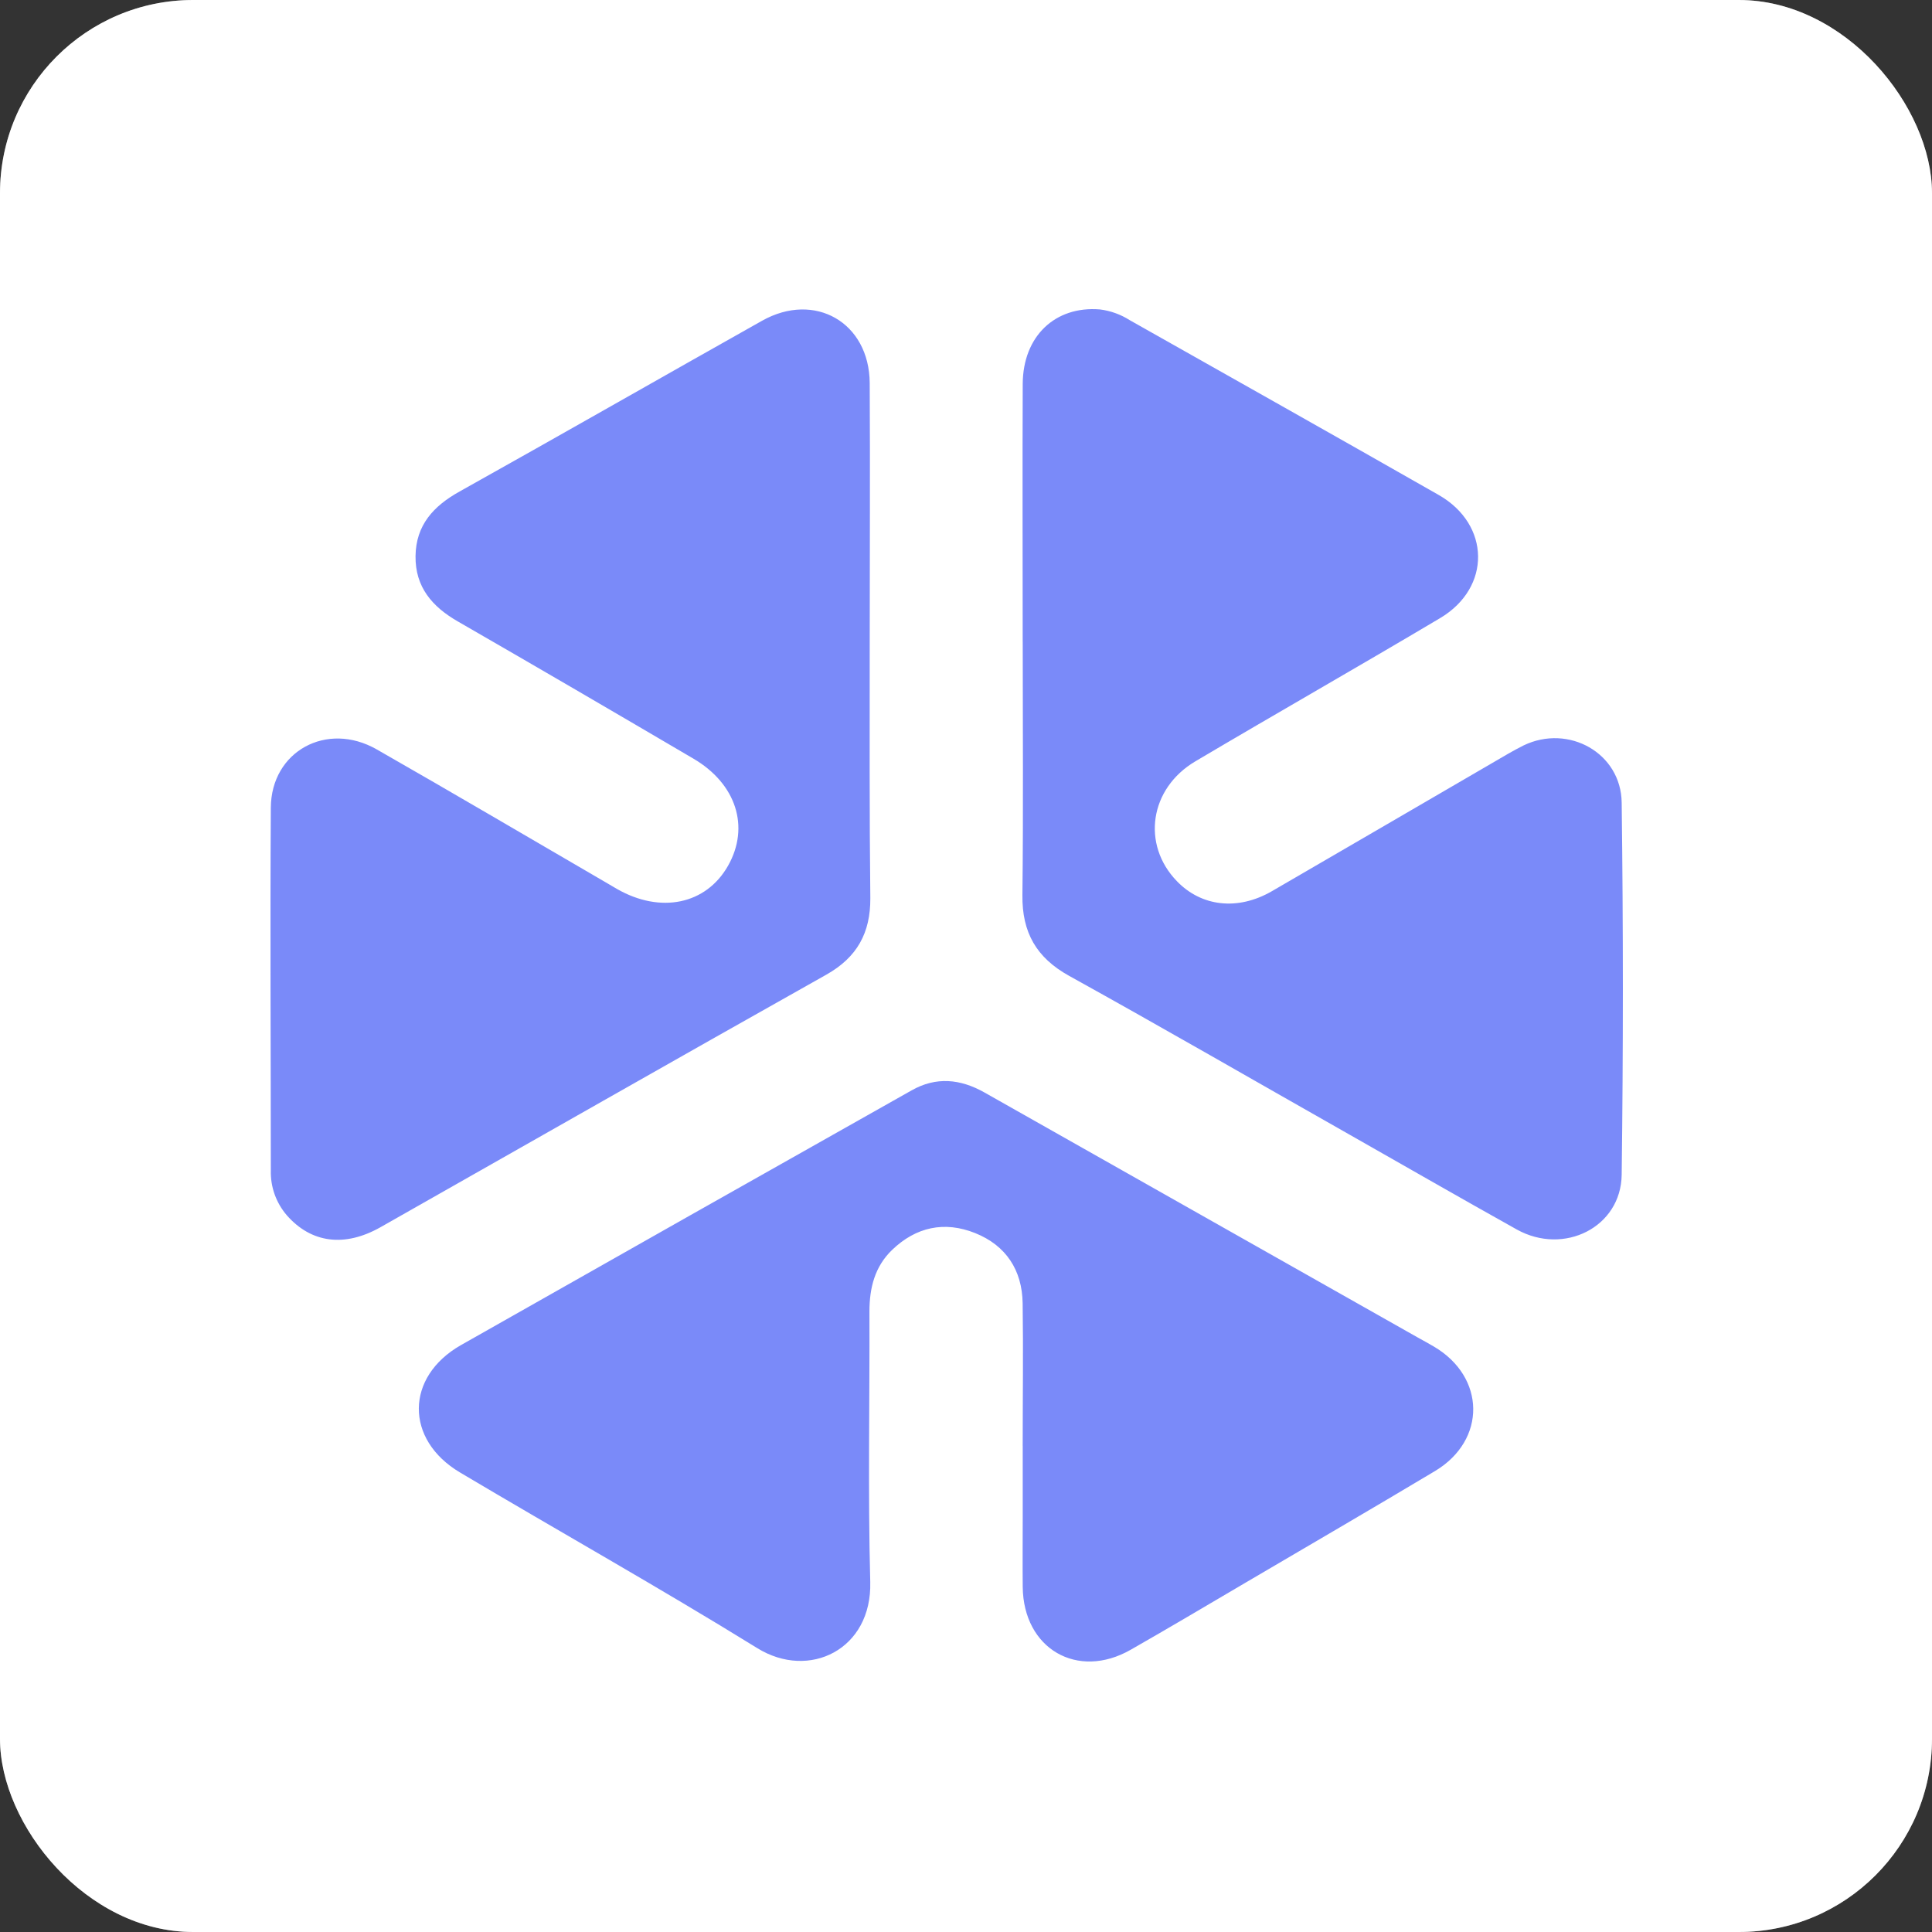 <svg width="50" height="50" viewBox="0 0 50 50" fill="none" xmlns="http://www.w3.org/2000/svg">
<rect x="0" y="0" width="50" height="50" fill="#333333" stroke="none"/>
<rect width="50" height="50" rx="5" fill="white"/>
<rect width="50" height="50" rx="5" fill="url(#paint0_linear_34_9)" fill-opacity="0.4"/>
<path d="M22.508 16.672C22.508 14.419 22.521 12.165 22.508 9.912C22.497 8.346 21.086 7.535 19.722 8.301C17.11 9.77 14.509 11.259 11.894 12.72C11.219 13.096 10.764 13.589 10.754 14.391C10.744 15.193 11.185 15.703 11.854 16.086C13.889 17.258 15.915 18.441 17.946 19.634C19.054 20.284 19.411 21.4 18.842 22.405C18.273 23.409 17.094 23.651 15.967 23.006C15.869 22.95 15.772 22.891 15.674 22.834C13.699 21.686 11.732 20.526 9.749 19.394C8.456 18.656 7.017 19.444 7.009 20.904C6.989 24.034 7.009 27.163 7.009 30.292C6.998 30.717 7.146 31.131 7.424 31.453C8.055 32.172 8.918 32.284 9.842 31.763C13.688 29.583 17.529 27.392 21.384 25.225C22.182 24.776 22.529 24.142 22.524 23.245C22.499 21.05 22.508 18.861 22.508 16.672ZM26.468 16.603C26.468 18.792 26.485 20.98 26.46 23.169C26.449 24.129 26.819 24.784 27.669 25.255C30.107 26.605 32.515 27.998 34.943 29.374C36.38 30.19 37.812 31.014 39.254 31.819C40.477 32.499 41.952 31.759 41.969 30.403C42.01 27.193 42.01 23.983 41.969 20.773C41.954 19.489 40.595 18.731 39.431 19.291C39.155 19.429 38.893 19.587 38.627 19.742C36.722 20.85 34.821 21.959 32.911 23.067C32.031 23.574 31.092 23.463 30.458 22.805C29.538 21.855 29.75 20.404 30.938 19.702C33.044 18.455 35.169 17.246 37.271 15.996C38.598 15.208 38.574 13.575 37.234 12.81C34.574 11.293 31.904 9.792 29.236 8.285C29.003 8.137 28.74 8.042 28.466 8.008C27.308 7.913 26.475 8.7 26.468 9.933C26.459 12.161 26.467 14.381 26.467 16.603H26.468ZM26.468 37.422V39.223C26.468 39.838 26.462 40.454 26.468 41.069C26.484 42.669 27.884 43.485 29.265 42.694C30.25 42.132 31.225 41.553 32.201 40.979C33.849 40.01 35.501 39.05 37.139 38.07C38.473 37.27 38.45 35.636 37.107 34.848C36.968 34.767 36.83 34.69 36.684 34.61C32.949 32.499 29.214 30.387 25.481 28.275C24.851 27.919 24.225 27.86 23.59 28.22C19.701 30.411 15.814 32.609 11.928 34.812C10.484 35.635 10.476 37.26 11.906 38.108C14.469 39.632 17.067 41.089 19.599 42.654C20.941 43.485 22.569 42.689 22.522 40.941C22.46 38.609 22.51 36.274 22.501 33.94C22.501 33.33 22.64 32.779 23.087 32.348C23.707 31.752 24.444 31.594 25.239 31.913C26.034 32.232 26.453 32.869 26.466 33.728C26.484 34.958 26.467 36.191 26.467 37.422H26.468Z" fill="#7A8AF9"/>
<defs>
<linearGradient id="paint0_linear_34_9" x1="0.391" y1="1.111" x2="59.248" y2="19.574" gradientUnits="userSpaceOnUse">
<stop stop-color="#7A8AF9"/>
<stop offset="0" stop-color="white"/>
<stop offset="0.178" stop-color="white"/>
<stop offset="1" stop-color="white"/>
</linearGradient>
</defs>
</svg>
